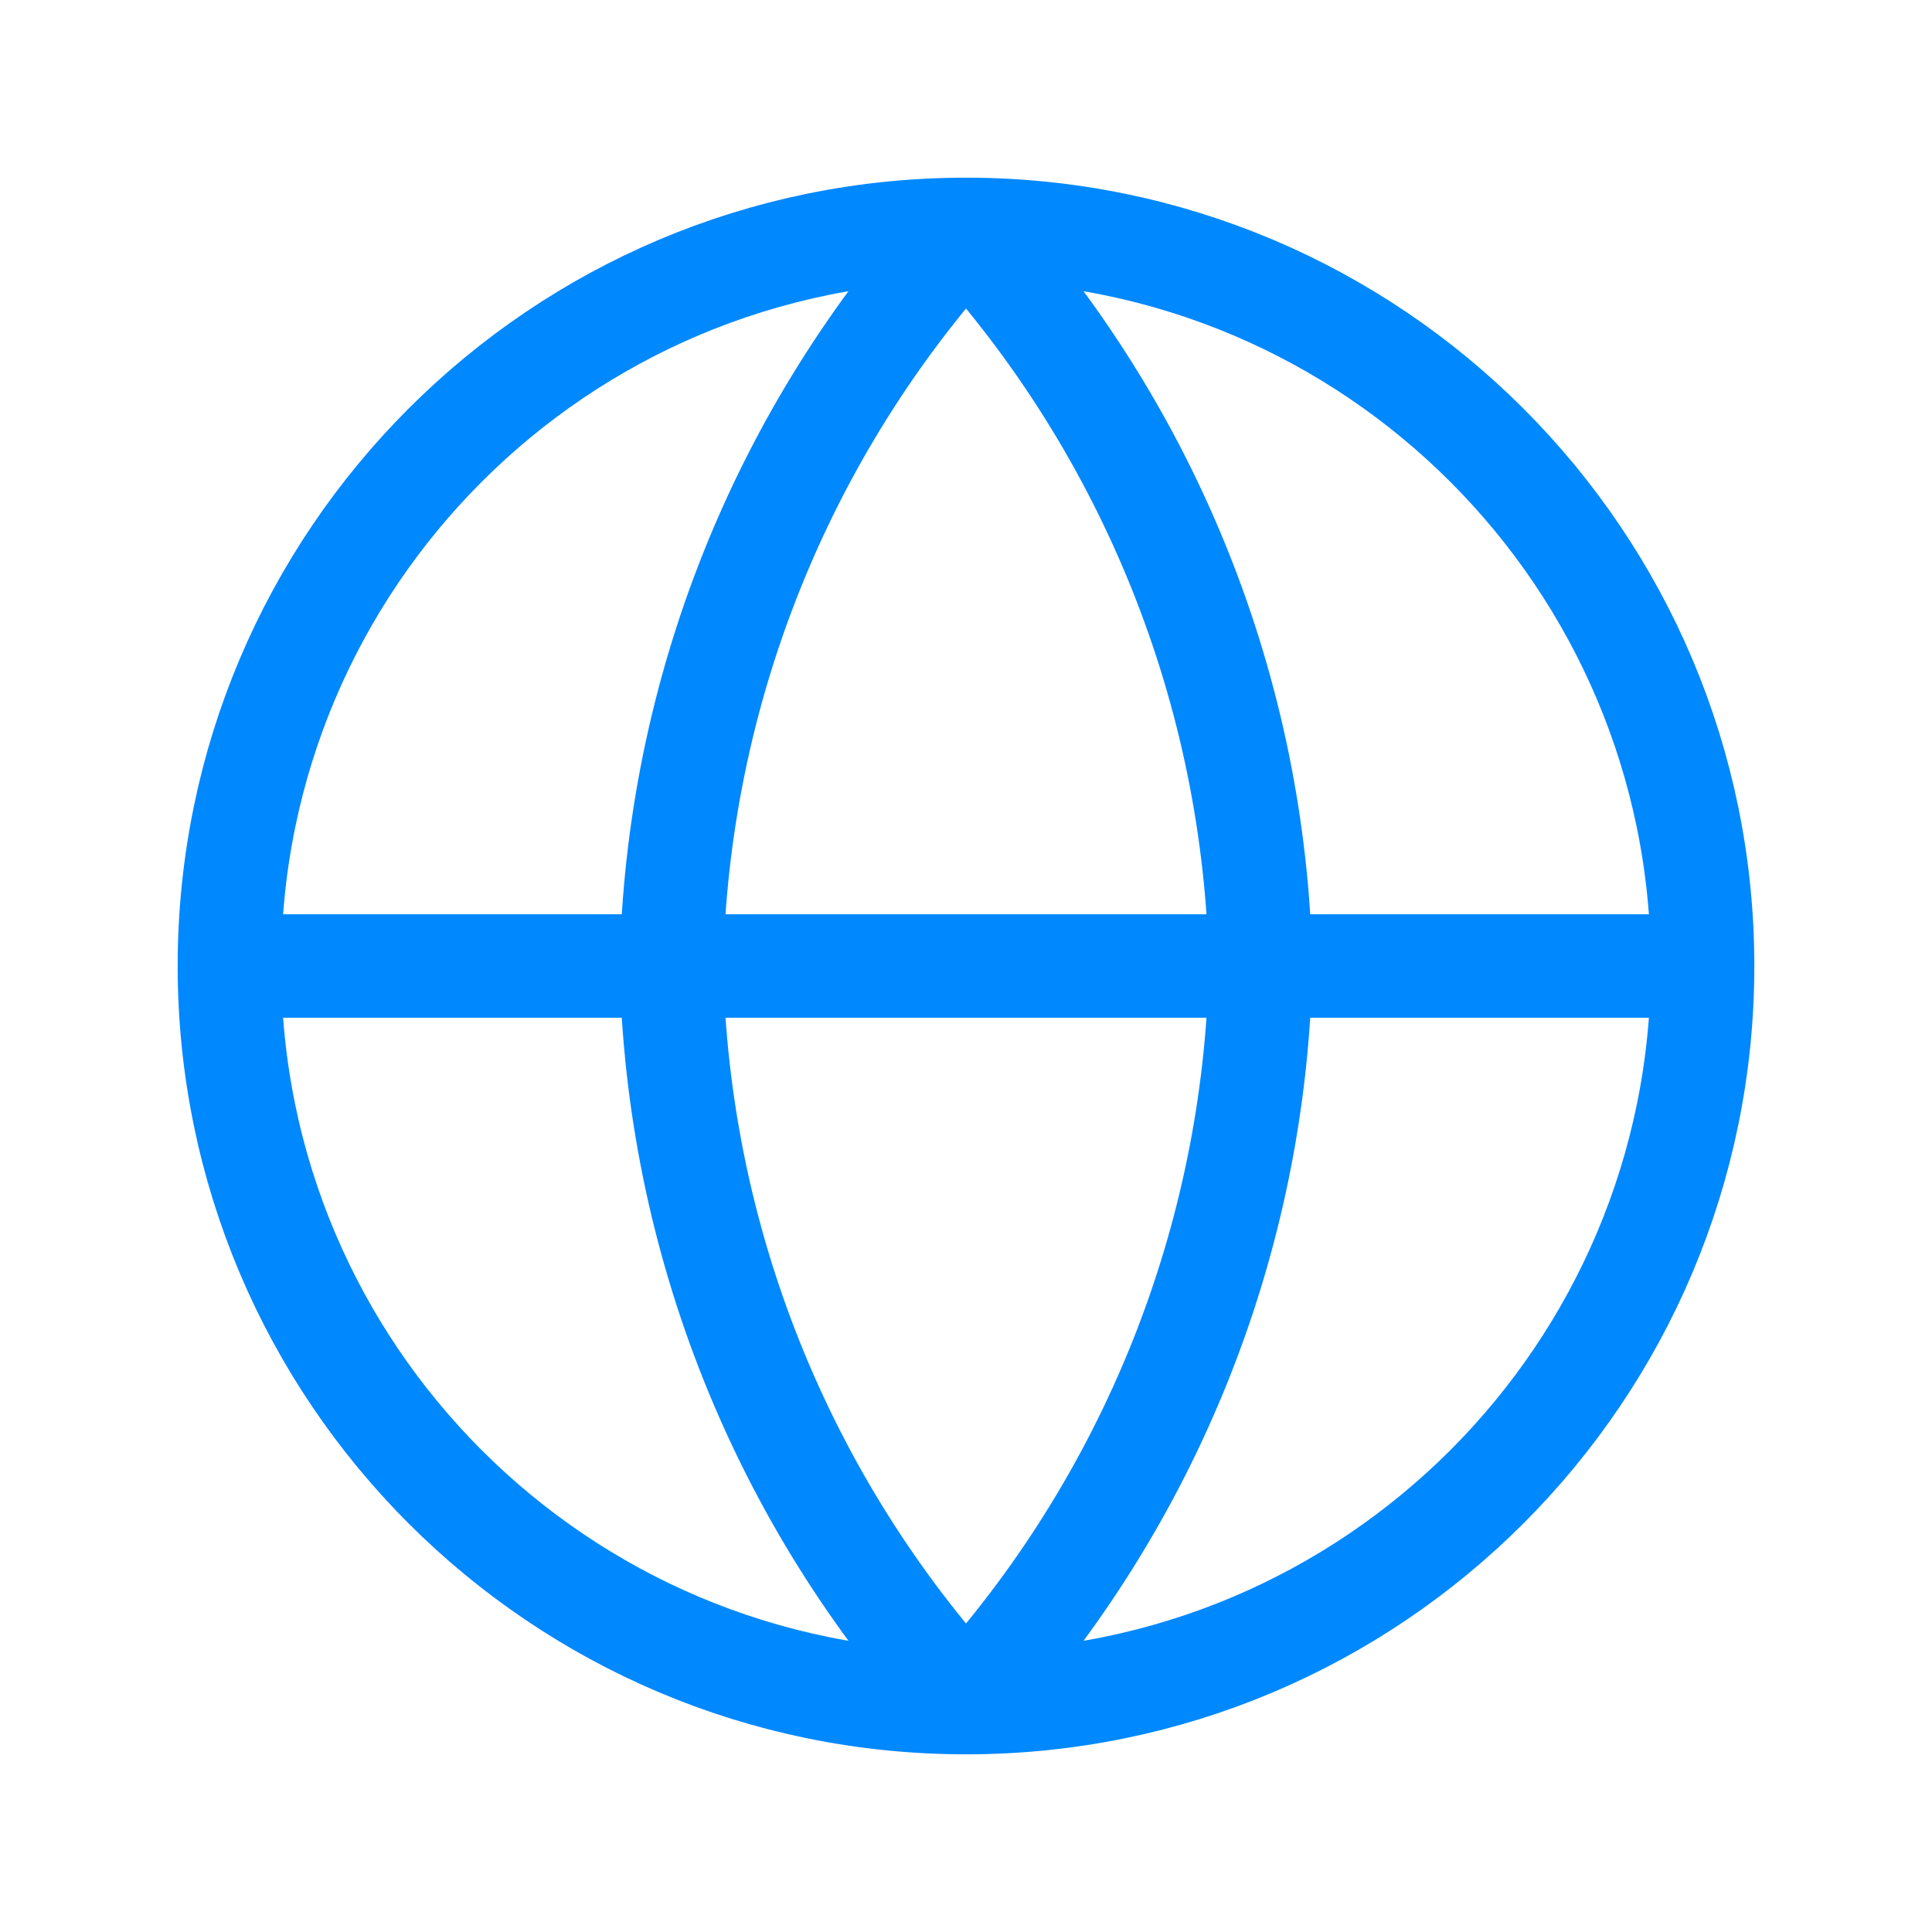 <svg width="28" height="28" viewBox="0 0 28 28" fill="none" xmlns="http://www.w3.org/2000/svg">
<path d="M3.325 14H24.675M3.325 14C3.325 19.896 8.105 24.675 14 24.675M3.325 14C3.325 8.105 8.105 3.325 14 3.325M24.675 14C24.675 19.896 19.896 24.675 14 24.675M24.675 14C24.675 8.105 19.896 3.325 14 3.325M14 3.325C16.67 6.248 18.188 10.042 18.27 14C18.188 17.958 16.67 21.752 14 24.675M14 3.325C11.33 6.248 9.813 10.042 9.73 14C9.813 17.958 11.33 21.752 14 24.675" stroke="#0088FF" stroke-width="1.5" stroke-linecap="round" stroke-linejoin="round"/>
</svg>
